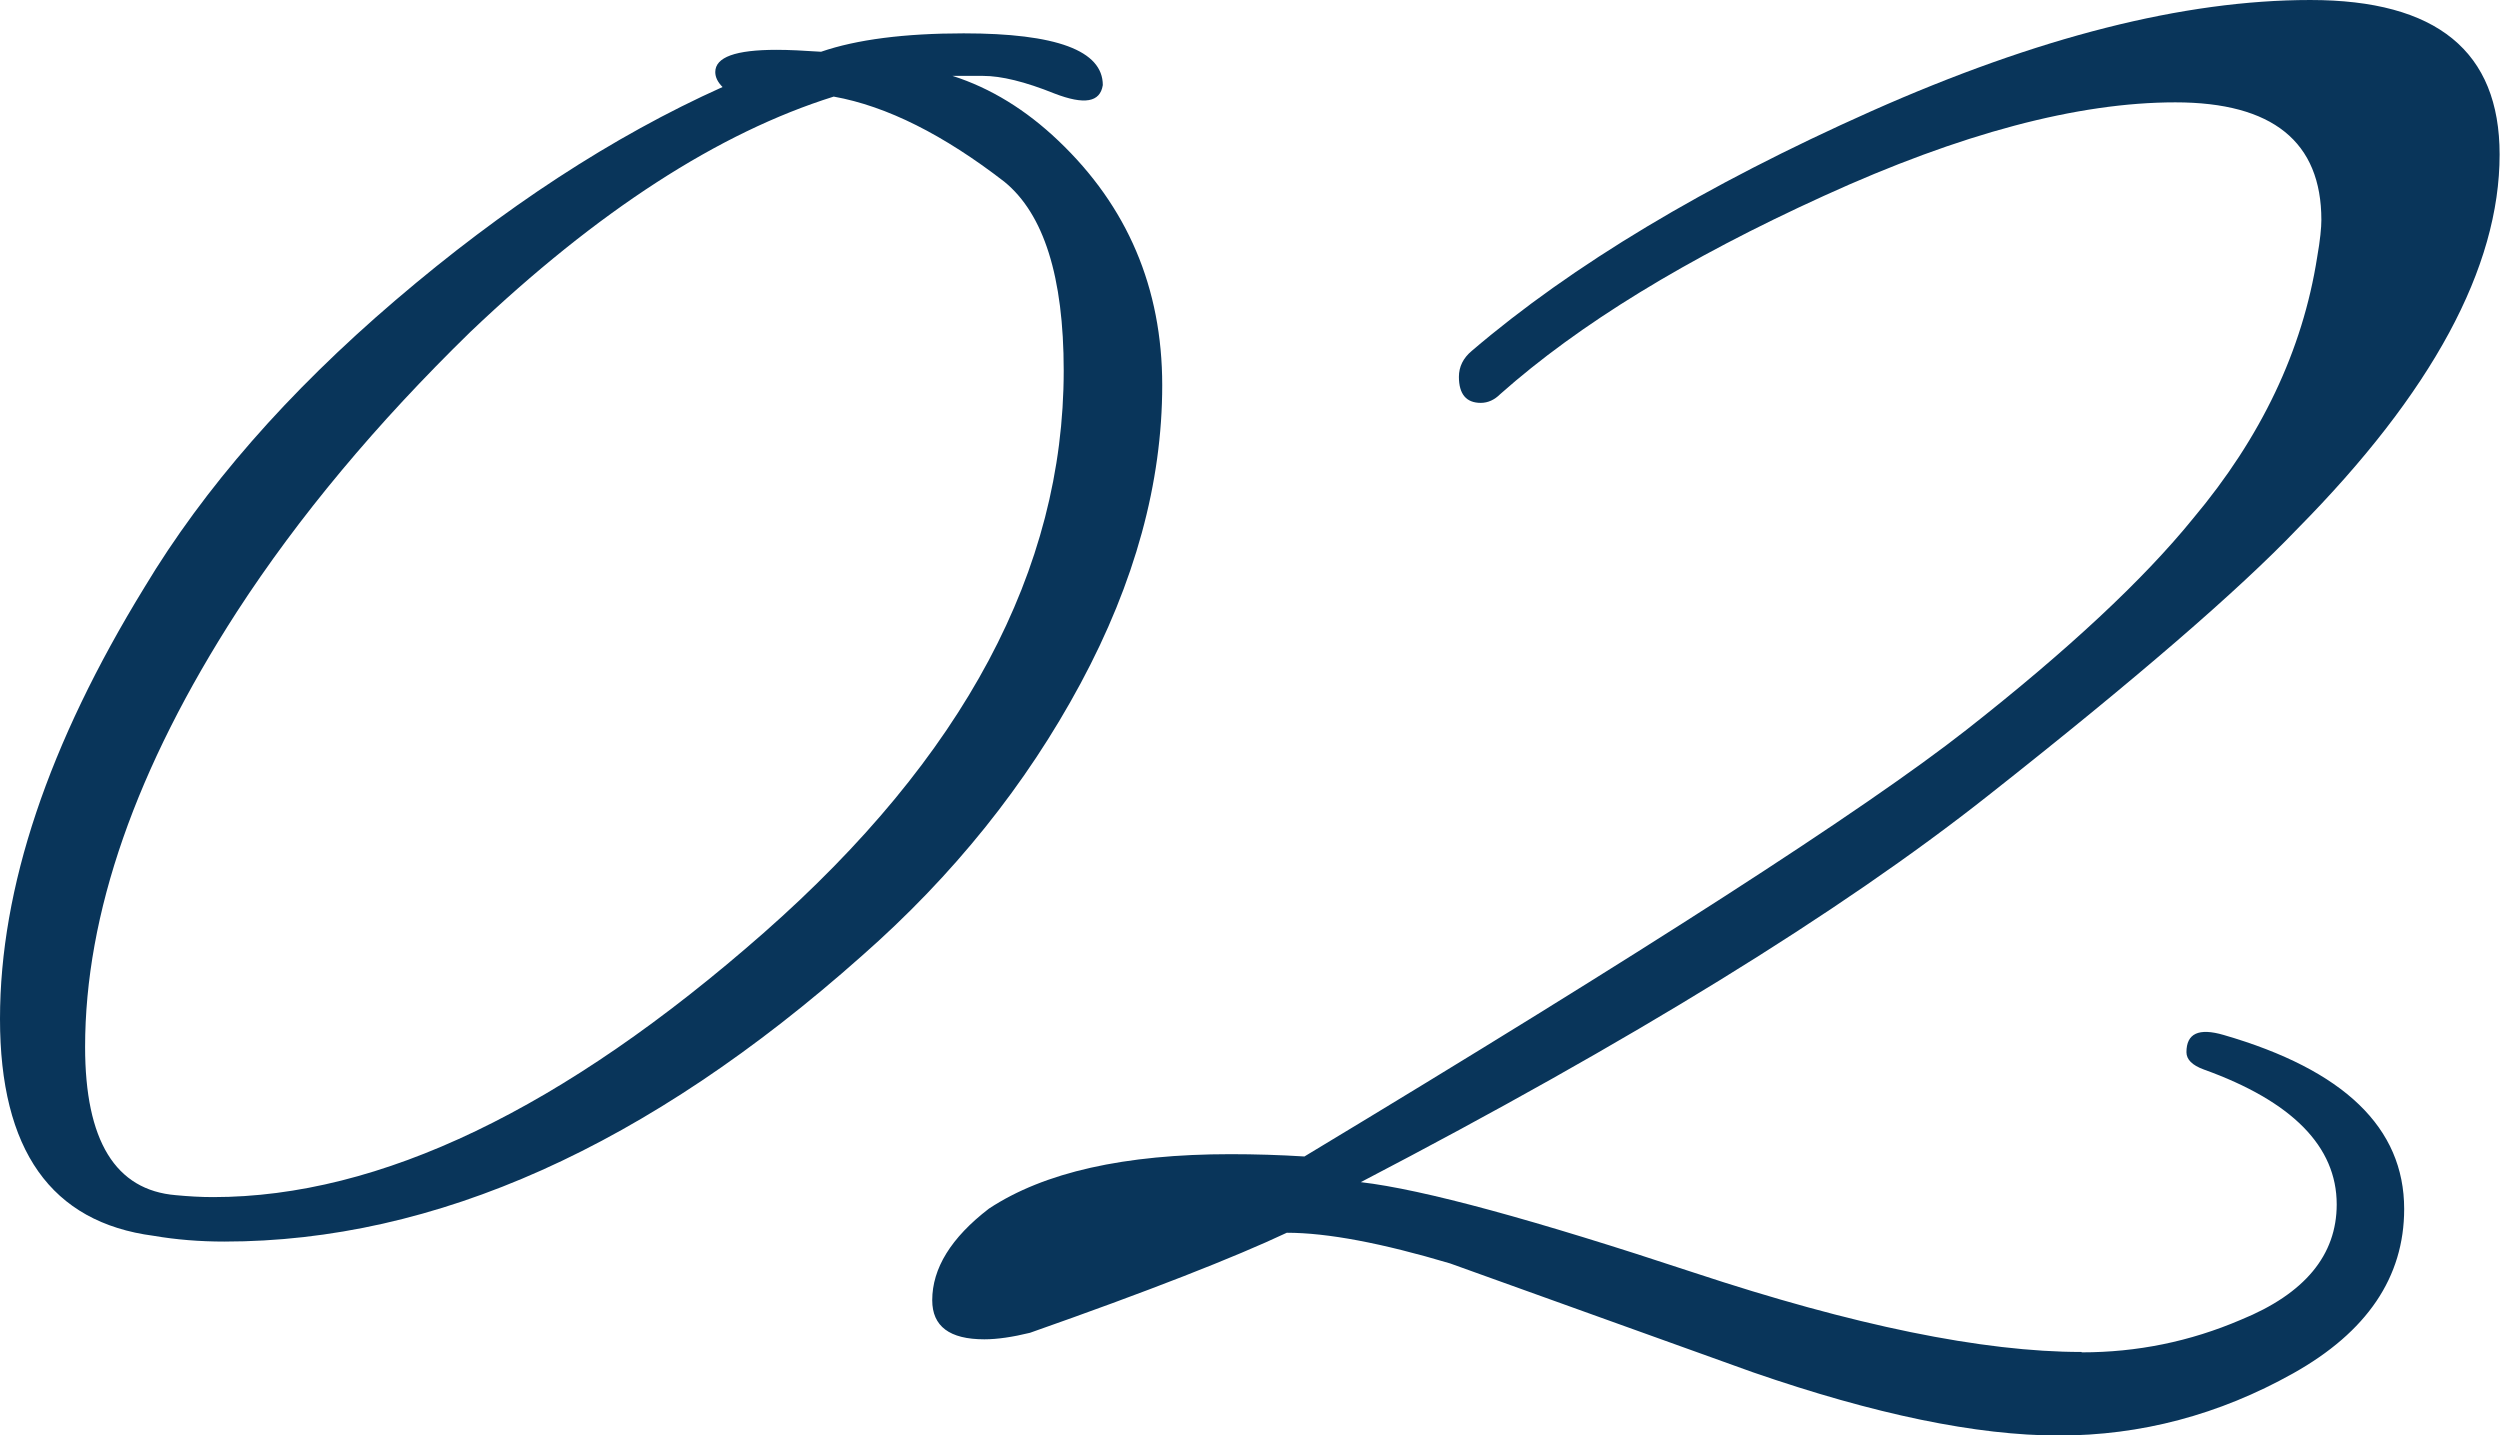 <?xml version="1.0" encoding="UTF-8"?><svg id="_レイヤー_2" xmlns="http://www.w3.org/2000/svg" viewBox="0 0 65.22 37.44"><defs><style>.cls-1{fill:#09355a;}</style></defs><g id="_レイヤー_1-2"><path class="cls-1" d="M28.77,2.22c-.07.45-.48.52-1.26.22-.77-.31-1.39-.46-1.86-.46h-.8c1,.32,1.92.89,2.76,1.69,1.8,1.71,2.71,3.84,2.71,6.38s-.71,5.14-2.13,7.78c-1.42,2.64-3.32,5.01-5.71,7.11-5.58,4.96-11.12,7.45-16.63,7.45-.64,0-1.26-.05-1.84-.15-2.68-.35-4.01-2.24-4.01-5.66s1.26-7.17,3.77-11.26c1.55-2.58,3.73-5.08,6.55-7.49s5.66-4.27,8.53-5.56c-.13-.13-.19-.26-.19-.39,0-.39.53-.58,1.6-.58.32,0,.71.02,1.16.05.93-.32,2.18-.48,3.72-.48,2.42,0,3.63.45,3.63,1.35ZM2.22,27.31c0,2.45.79,3.74,2.37,3.87.32.03.64.05.97.05,4.35,0,9.14-2.3,14.36-6.89,5.22-4.59,7.83-9.48,7.83-14.67,0-2.45-.52-4.09-1.55-4.93-1.58-1.22-3.06-1.97-4.45-2.22-3,.94-6.16,2.98-9.48,6.14-2.45,2.39-4.48,4.82-6.09,7.3-2.64,4.09-3.96,7.88-3.96,11.36Z"/><path class="cls-1" d="M54.31,35.28c1.44,0,2.82-.28,4.15-.85,1.67-.68,2.5-1.69,2.5-3.01,0-1.51-1.16-2.69-3.47-3.52-.3-.11-.45-.26-.45-.45,0-.49.32-.64.97-.45,3.14.91,4.71,2.42,4.71,4.54,0,1.78-.97,3.21-2.9,4.29s-3.97,1.62-6.11,1.62-4.8-.55-7.98-1.65l-7.9-2.84c-1.78-.53-3.2-.8-4.26-.8-1.36.64-3.6,1.52-6.7,2.61-.45.11-.85.17-1.19.17-.91,0-1.36-.34-1.36-1.02,0-.83.49-1.63,1.48-2.39,1.44-.95,3.54-1.42,6.3-1.42.64,0,1.29.02,1.93.06,8.86-5.34,14.62-9.05,17.27-11.13,2.65-2.08,4.62-3.92,5.91-5.51,1.78-2.12,2.86-4.39,3.24-6.82.08-.45.11-.78.11-.97,0-2.04-1.27-3.07-3.81-3.07s-5.6.81-9.17,2.44c-3.58,1.63-6.39,3.35-8.44,5.17-.15.15-.32.23-.51.23-.38,0-.57-.23-.57-.68,0-.26.11-.49.34-.68,2.61-2.23,6.09-4.32,10.42-6.25,4.34-1.93,8.15-2.9,11.45-2.9s4.94,1.34,4.94,4.03c0,2.95-1.76,6.21-5.28,9.77-1.52,1.59-4.2,3.91-8.07,6.96-3.86,3.05-9.32,6.41-16.36,10.08,1.63.19,4.52.98,8.69,2.36,4.17,1.38,7.54,2.07,10.11,2.07Z"/></g></svg>